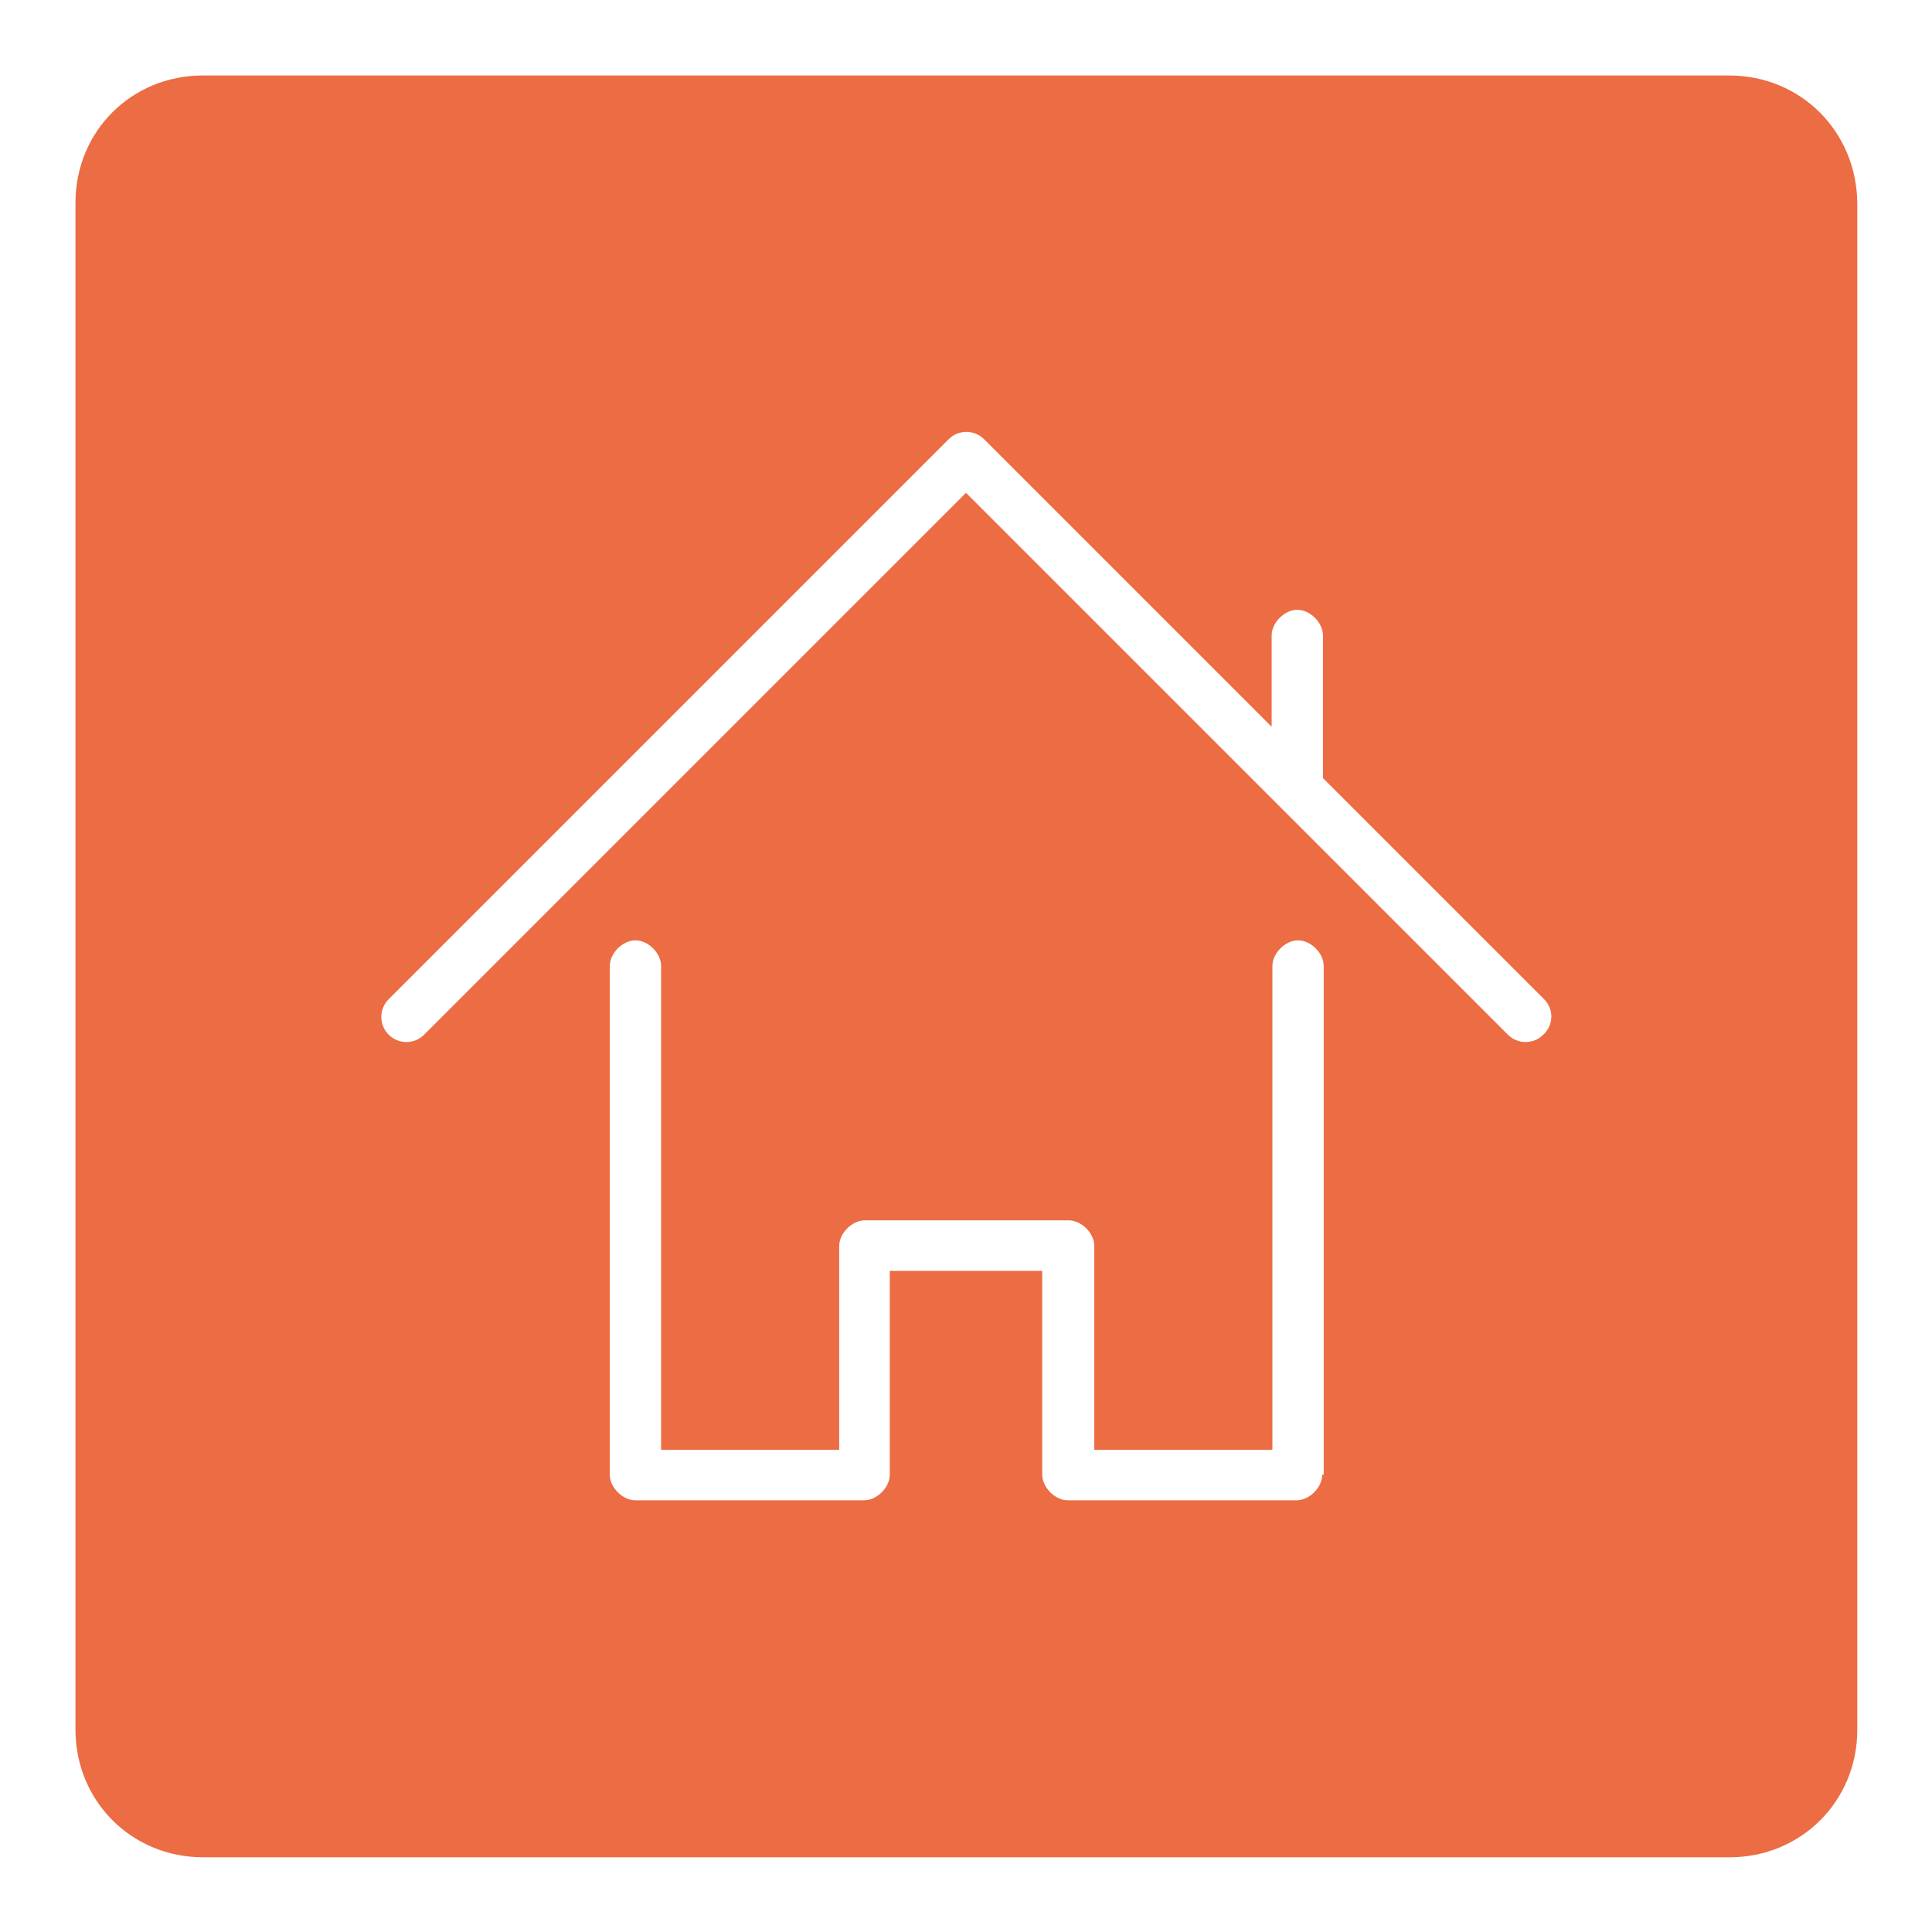 <?xml version="1.0" encoding="utf-8"?>
<!-- Svg Vector Icons : http://www.onlinewebfonts.com/icon -->
<!DOCTYPE svg PUBLIC "-//W3C//DTD SVG 1.1//EN" "http://www.w3.org/Graphics/SVG/1.1/DTD/svg11.dtd">
<svg version="1.1" xmlns="http://www.w3.org/2000/svg" xmlns:xlink="http://www.w3.org/1999/xlink" x="0px" y="0px" viewBox="0 0 256 256" enable-background="new 0 0 256 256" xml:space="preserve">
<g> <path fill="#ec6c43" d="M229.1,10H26.9C17.4,10,10,17.4,10,26.9v202.3c0,9.4,7.4,16.9,16.9,16.9h202.3c9.4,0,16.9-7.4,16.9-16.9 V26.9C246,17.4,238.6,10,229.1,10z M175.2,195.4c0,1.7-1.7,3.4-3.4,3.4h-30.3c-1.7,0-3.4-1.7-3.4-3.4v-27h-20.2v27 c0,1.7-1.7,3.4-3.4,3.4H84.2c-1.7,0-3.4-1.7-3.4-3.4V128c0-1.7,1.7-3.4,3.4-3.4c1.7,0,3.4,1.7,3.4,3.4v64.1h23.6v-27 c0-1.7,1.7-3.4,3.4-3.4h27c1.7,0,3.4,1.7,3.4,3.4v27h23.6V128c0-1.7,1.7-3.4,3.4-3.4c1.7,0,3.4,1.7,3.4,3.4V195.4L175.2,195.4z  M204.5,137.1c-1.3,1.3-3.4,1.3-4.7,0L128,65.3l-71.8,71.8c-1.3,1.3-3.4,1.3-4.7,0c-1.3-1.3-1.3-3.4,0-4.7l74.2-74.2 c1.3-1.3,3.4-1.3,4.7,0l38.1,38.1V84.2c0-1.7,1.7-3.4,3.4-3.4c1.7,0,3.4,1.7,3.4,3.4v18.9l29.3,29.3 C205.9,133.7,205.9,135.8,204.5,137.1L204.5,137.1z"/></g>
</svg>